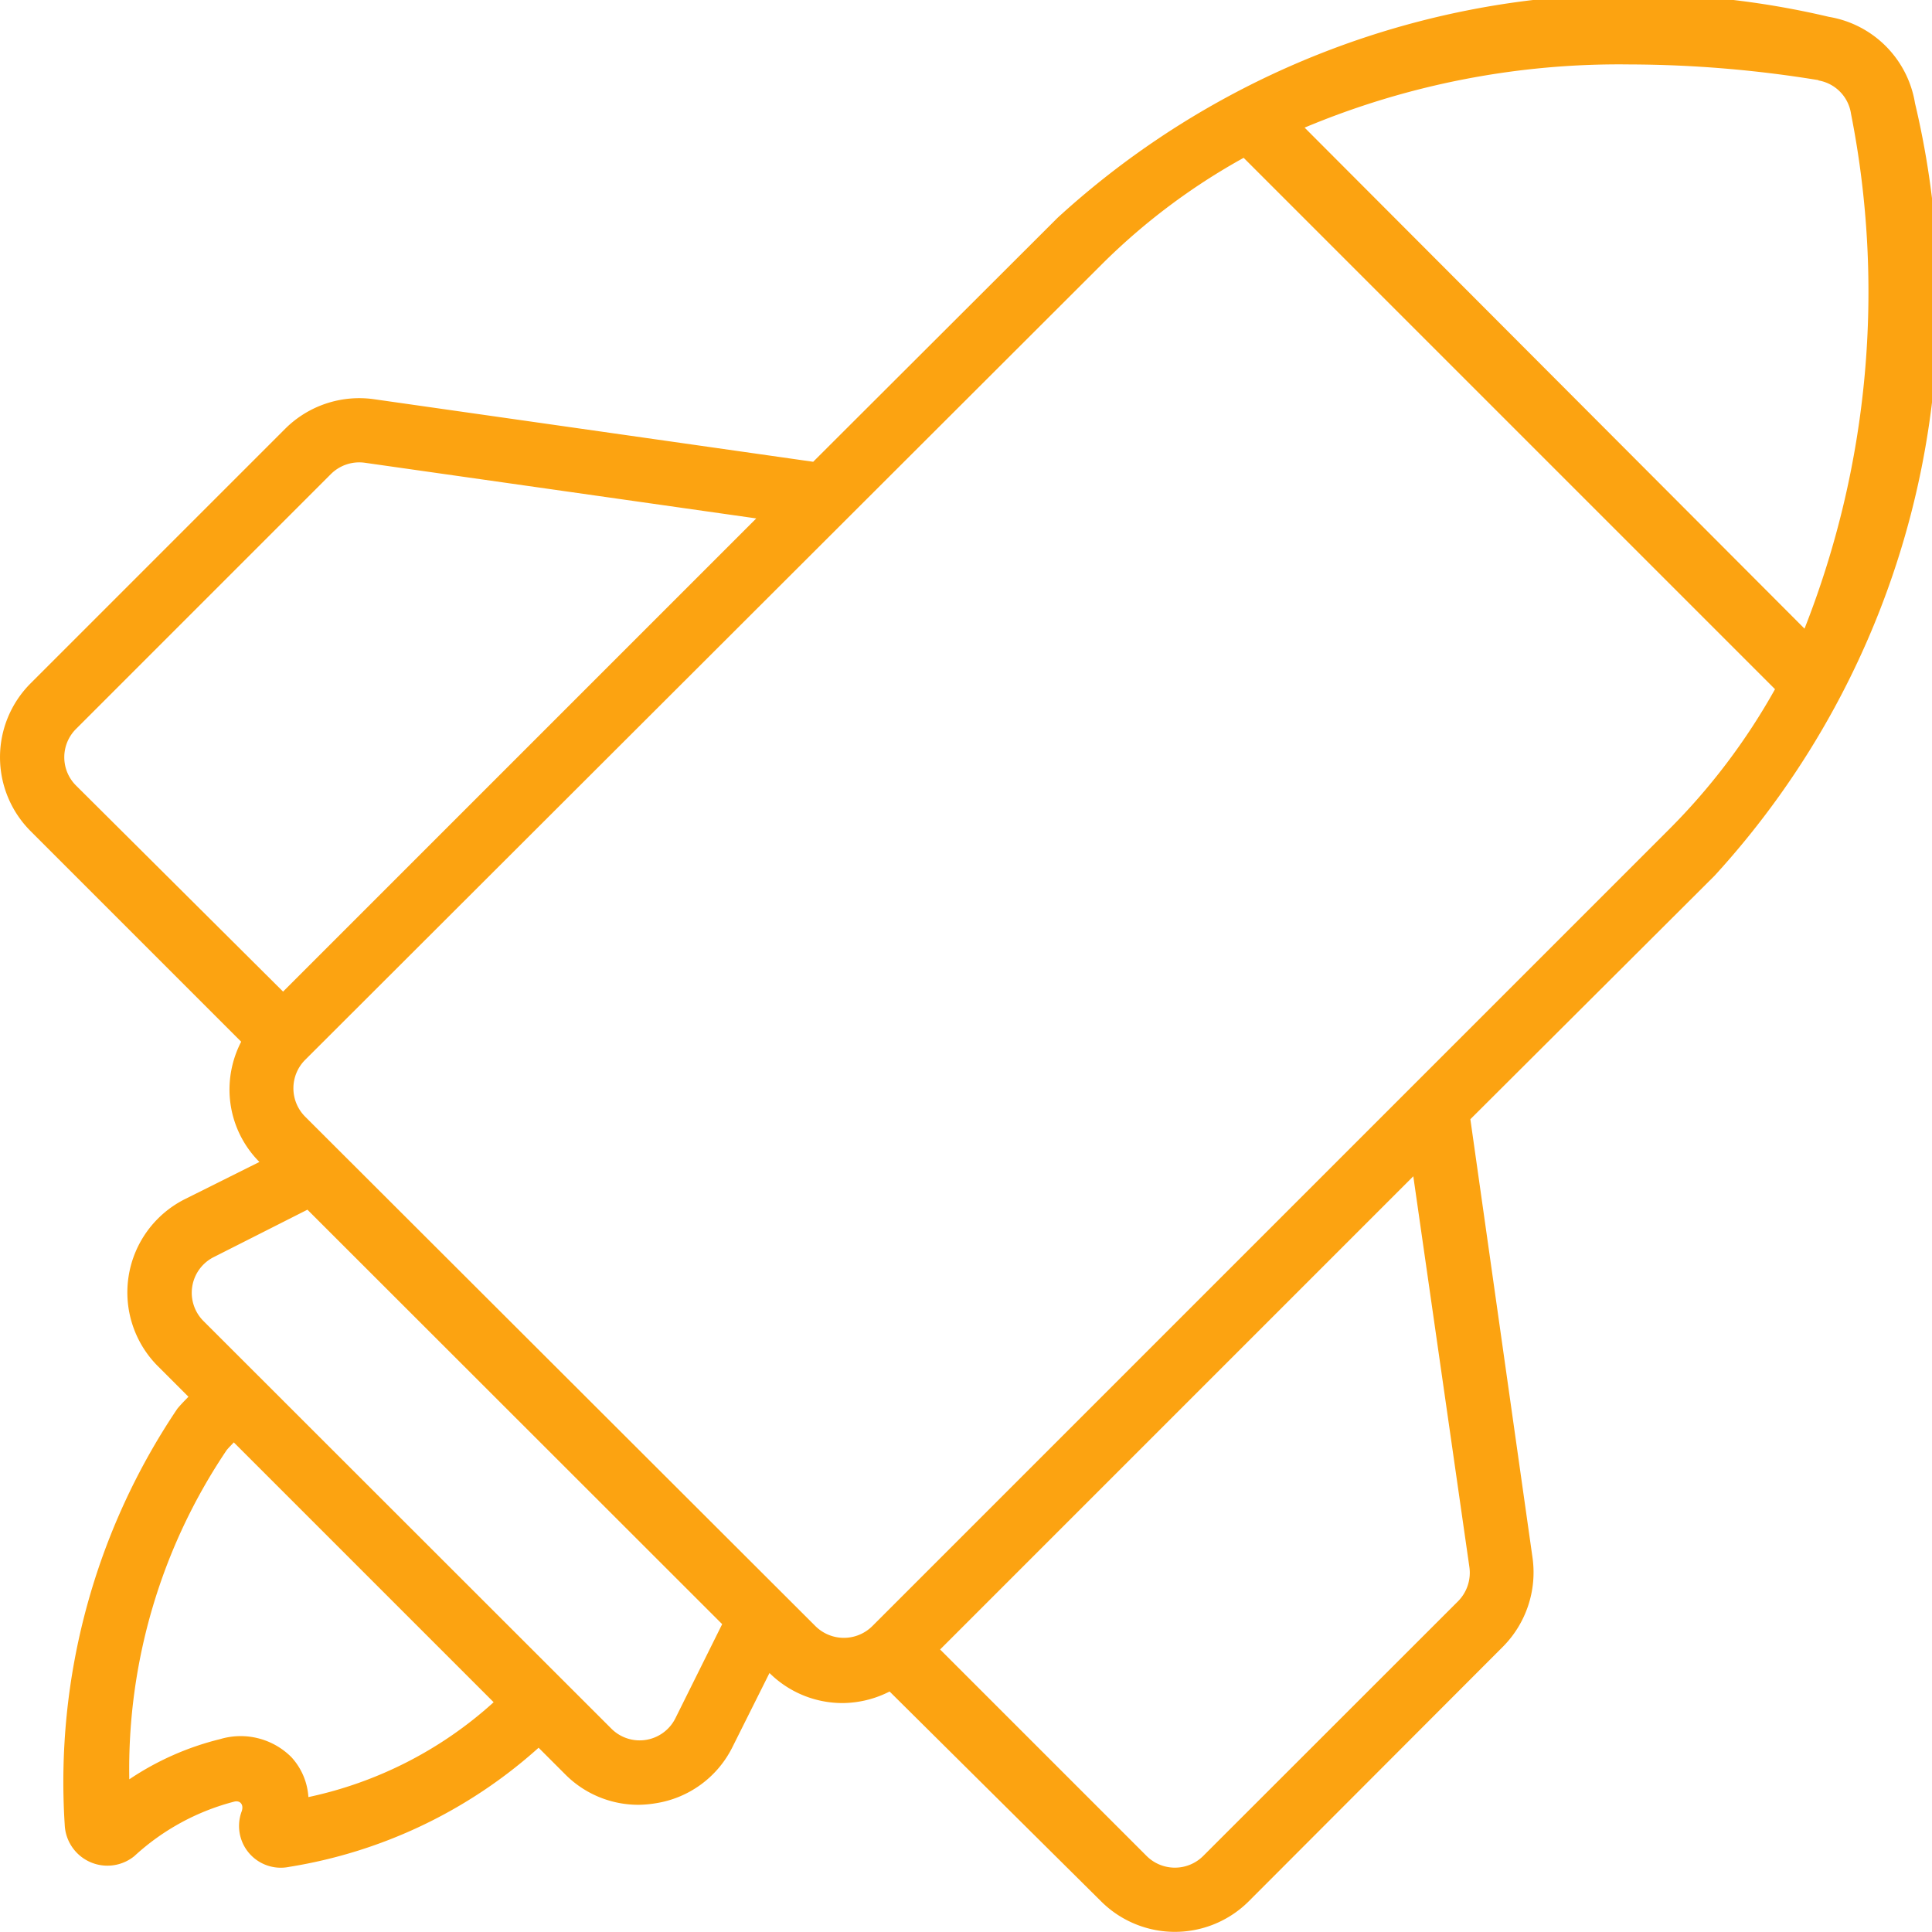 <svg xmlns="http://www.w3.org/2000/svg" width="13.882" height="13.881" viewBox="0 0 13.882 13.881">
  <g id="marketing" transform="translate(0 -0.008)">
    <path id="Tracé_158" data-name="Tracé 158" d="M13.76.75a.752.752,0,0,0-.619-.621A6.126,6.126,0,0,0,7.6,1.572L5.843,3.326l-3.159-.45a.754.754,0,0,0-.634.212L.219,4.919a.751.751,0,0,0,0,1.06L1.733,7.493a.749.749,0,0,0-.084.335.737.737,0,0,0,.215.529l-.535.267a.75.75,0,0,0-.195,1.2l.22.22c-.027.028-.054.055-.079.085a4.8,4.8,0,0,0-.81,2.99.307.307,0,0,0,.5.226,1.68,1.68,0,0,1,.719-.392c.041-.01.069.021.053.069a.3.3,0,0,0,.341.4,3.51,3.51,0,0,0,1.792-.856l.19.19a.74.74,0,0,0,.527.22.8.8,0,0,0,.124-.011.743.743,0,0,0,.55-.4l.268-.536a.745.745,0,0,0,.526.216.755.755,0,0,0,.337-.083L7.912,13.67a.751.751,0,0,0,1.06,0L10.8,11.839a.758.758,0,0,0,.212-.636L10.565,8.05,12.32,6.3A6.122,6.122,0,0,0,13.76.75ZM13.066.586A.285.285,0,0,1,13.3.825a6.6,6.6,0,0,1-.334,3.7L9.374.925A5.842,5.842,0,0,1,11.709.471a8.516,8.516,0,0,1,1.358.113ZM.546,5.246,2.378,3.414a.289.289,0,0,1,.243-.081l2.813.4-3.4,3.4L.546,5.652A.287.287,0,0,1,.546,5.246Zm1.67,7.676a.467.467,0,0,0-.122-.288.515.515,0,0,0-.512-.13,2.043,2.043,0,0,0-.653.289,4.1,4.1,0,0,1,.7-2.366c.016-.019.034-.037.051-.055l1.867,1.867a2.867,2.867,0,0,1-1.333.682Zm2.637-.568a.287.287,0,0,1-.46.075L1.462,9.5a.287.287,0,0,1,.075-.46L2.209,8.7l2.98,2.978Zm5.705-1.086a.291.291,0,0,1-.081.245L8.645,13.344a.288.288,0,0,1-.406,0L6.755,11.86l3.4-3.4Zm-4.29.424a.29.29,0,0,1-.409,0L2.193,8.032a.289.289,0,0,1,0-.409L7.924,1.9a4.589,4.589,0,0,1,1.012-.758l3.818,3.818a4.584,4.584,0,0,1-.762,1.008Z" transform="translate(0 0)" fill="#fca311"/>
  </g>
</svg>
